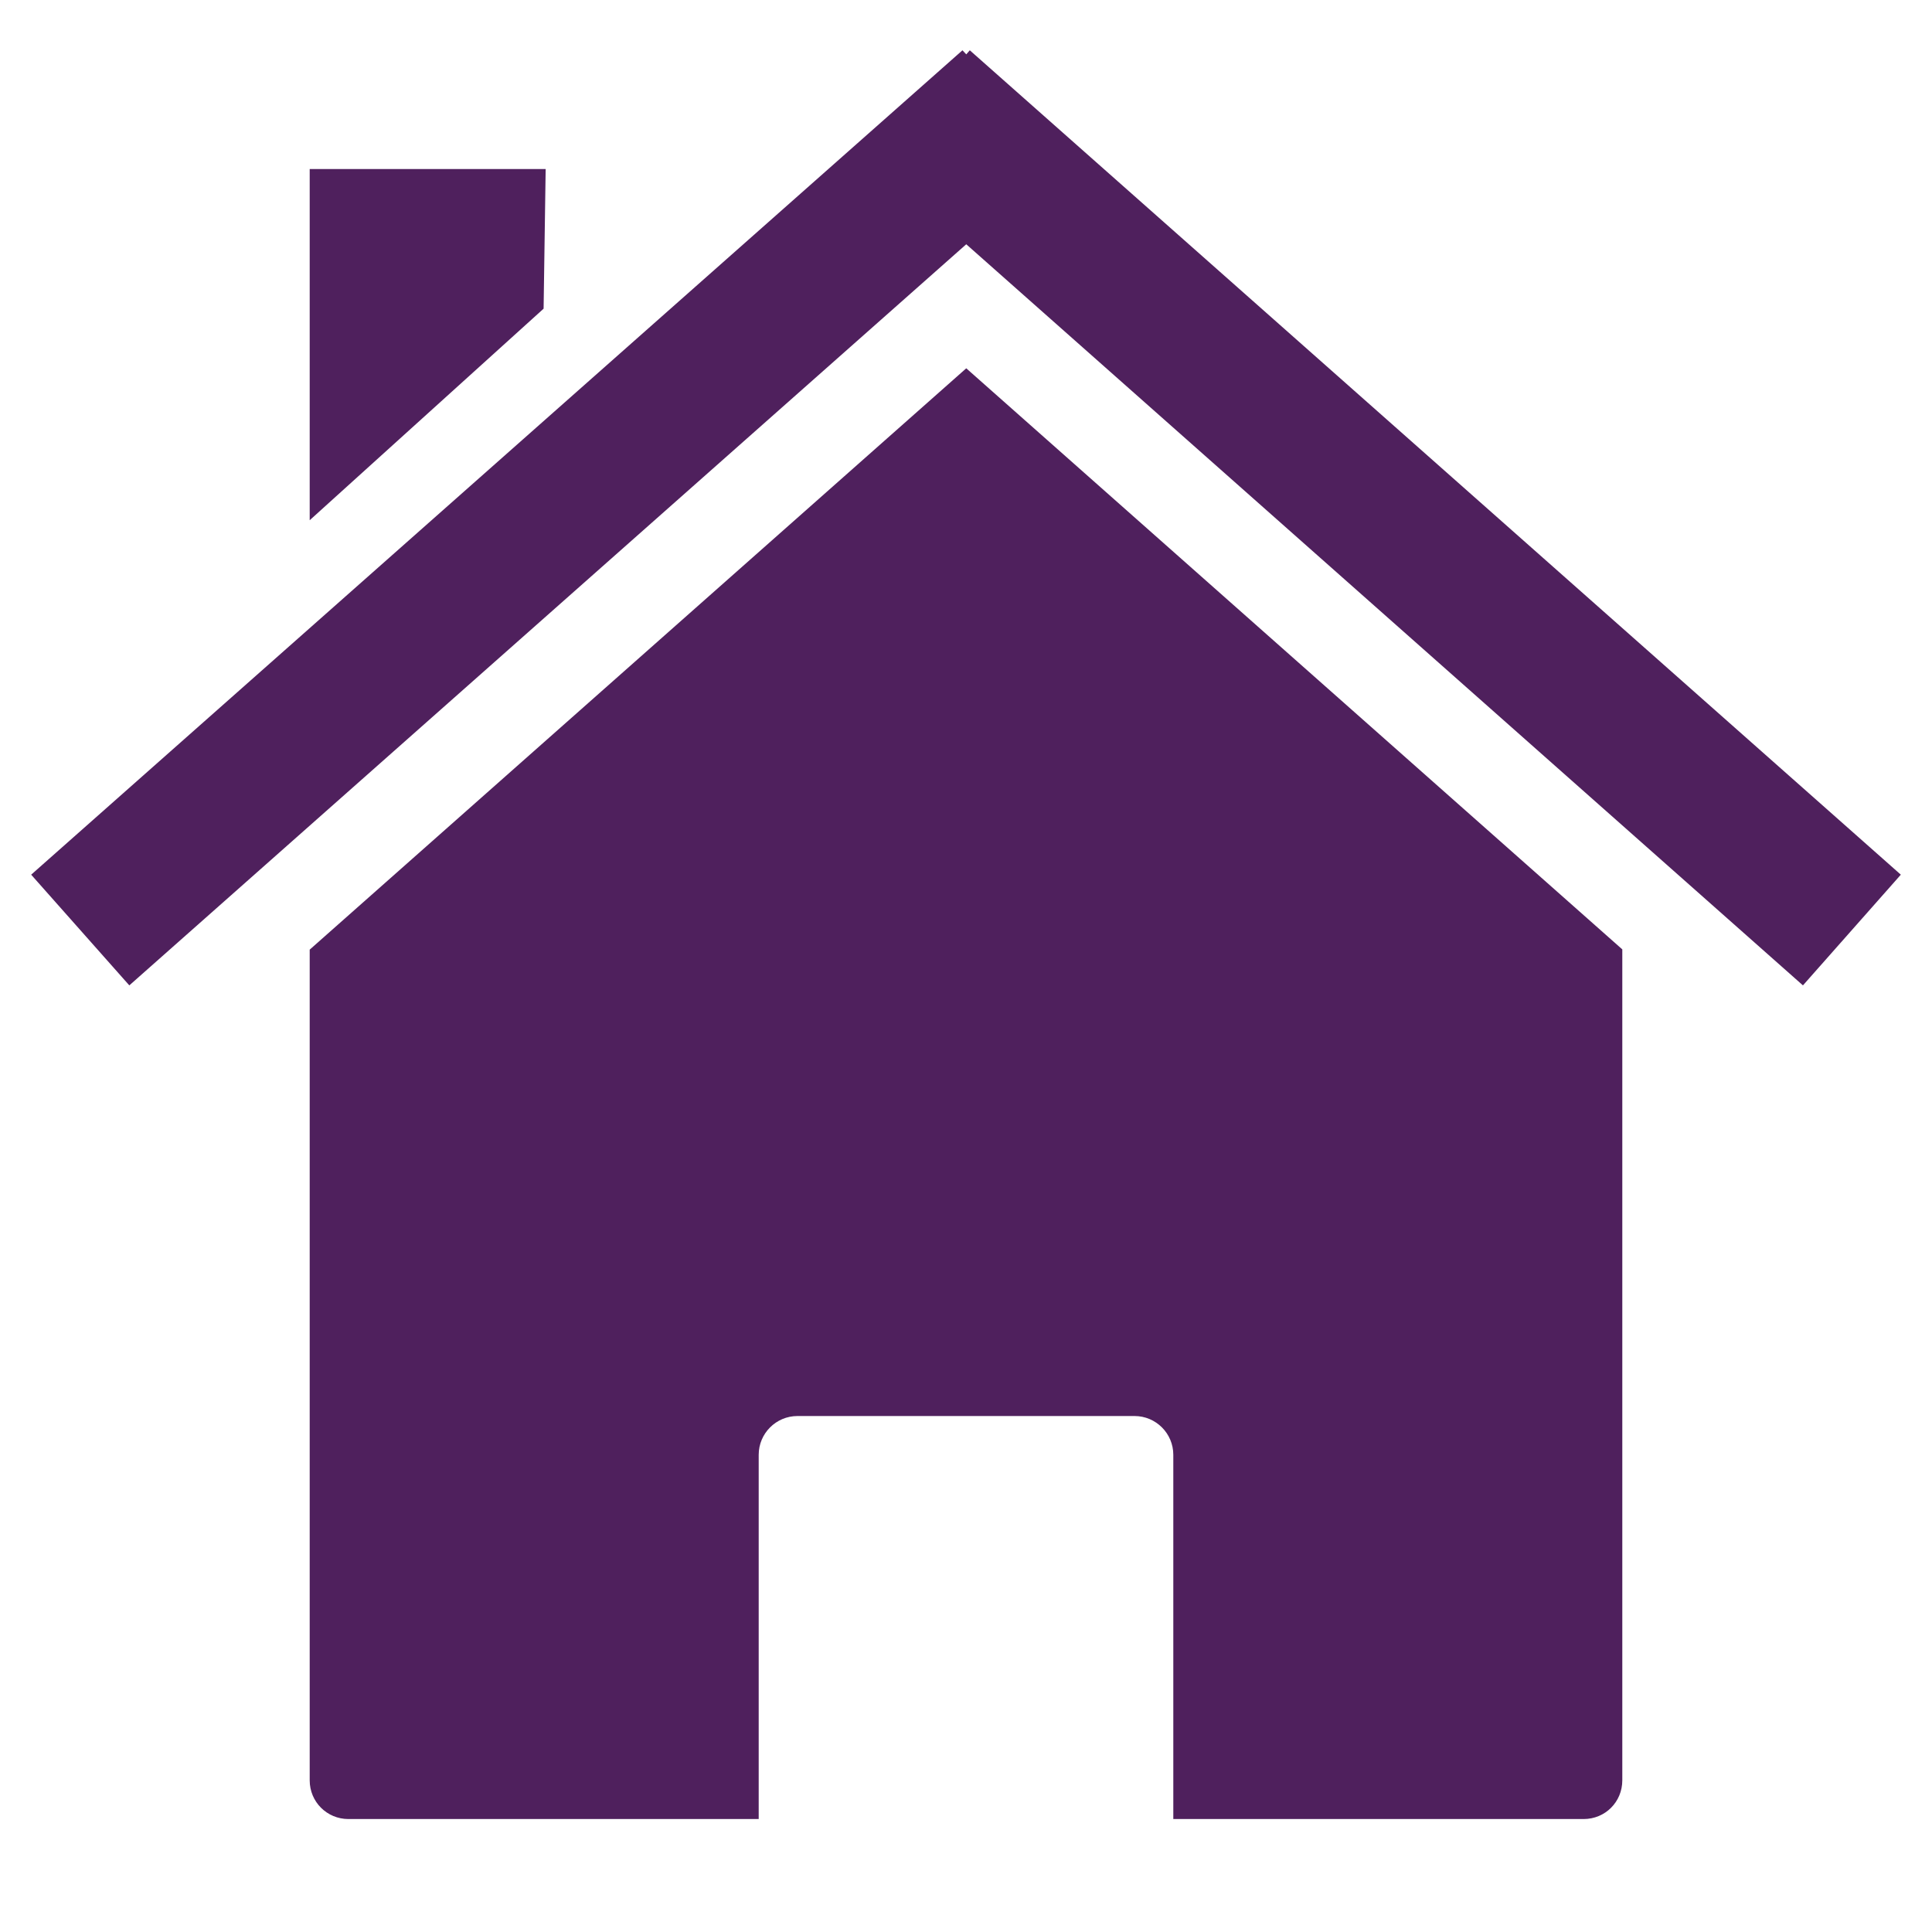 <svg xmlns="http://www.w3.org/2000/svg" xmlns:xlink="http://www.w3.org/1999/xlink" width="40" zoomAndPan="magnify" viewBox="0 0 30 30" height="40" preserveAspectRatio="xMidYMid meet" version="1.0"><defs><clipPath id="c23b04f099"><path d="M 4 5 L 26 5 L 26 28.359 L 4 28.359 Z M 4 5 " clip-rule="nonzero"/></clipPath><clipPath id="8c1423e329"><path d="M 0.484 0.781 L 29.516 0.781 L 29.516 16 L 0.484 16 Z M 0.484 0.781 " clip-rule="nonzero"/></clipPath></defs><g clip-path="url(#c23b04f099)"><path fill="#4f205d" d="M 25.191 14.742 Z M 25.191 14.742 L 15.004 5.719 L 4.809 14.746 L 4.809 27.645 C 4.809 27.98 5.078 28.246 5.41 28.246 L 11.781 28.246 L 11.781 22.59 C 11.781 22.258 12.051 21.988 12.383 21.988 L 17.617 21.988 C 17.949 21.988 18.219 22.258 18.219 22.59 L 18.219 28.246 L 24.59 28.246 C 24.926 28.246 25.191 27.98 25.191 27.645 Z M 4.809 14.746 Z M 4.809 14.746 " fill-opacity="1" fill-rule="nonzero"/></g><g clip-path="url(#8c1423e329)"><path fill="#4f205d" d="M 14.945 0.781 L 0.484 13.582 L 2.008 15.301 L 15.004 3.793 L 27.996 15.301 L 29.516 13.582 L 15.059 0.781 L 15.004 0.844 Z M 14.945 0.781 " fill-opacity="1" fill-rule="nonzero"/></g><path fill="#4f205d" d="M 4.809 2.625 L 8.473 2.625 L 8.441 4.793 L 4.809 8.078 Z M 4.809 2.625 " fill-opacity="1" fill-rule="nonzero"/></svg>